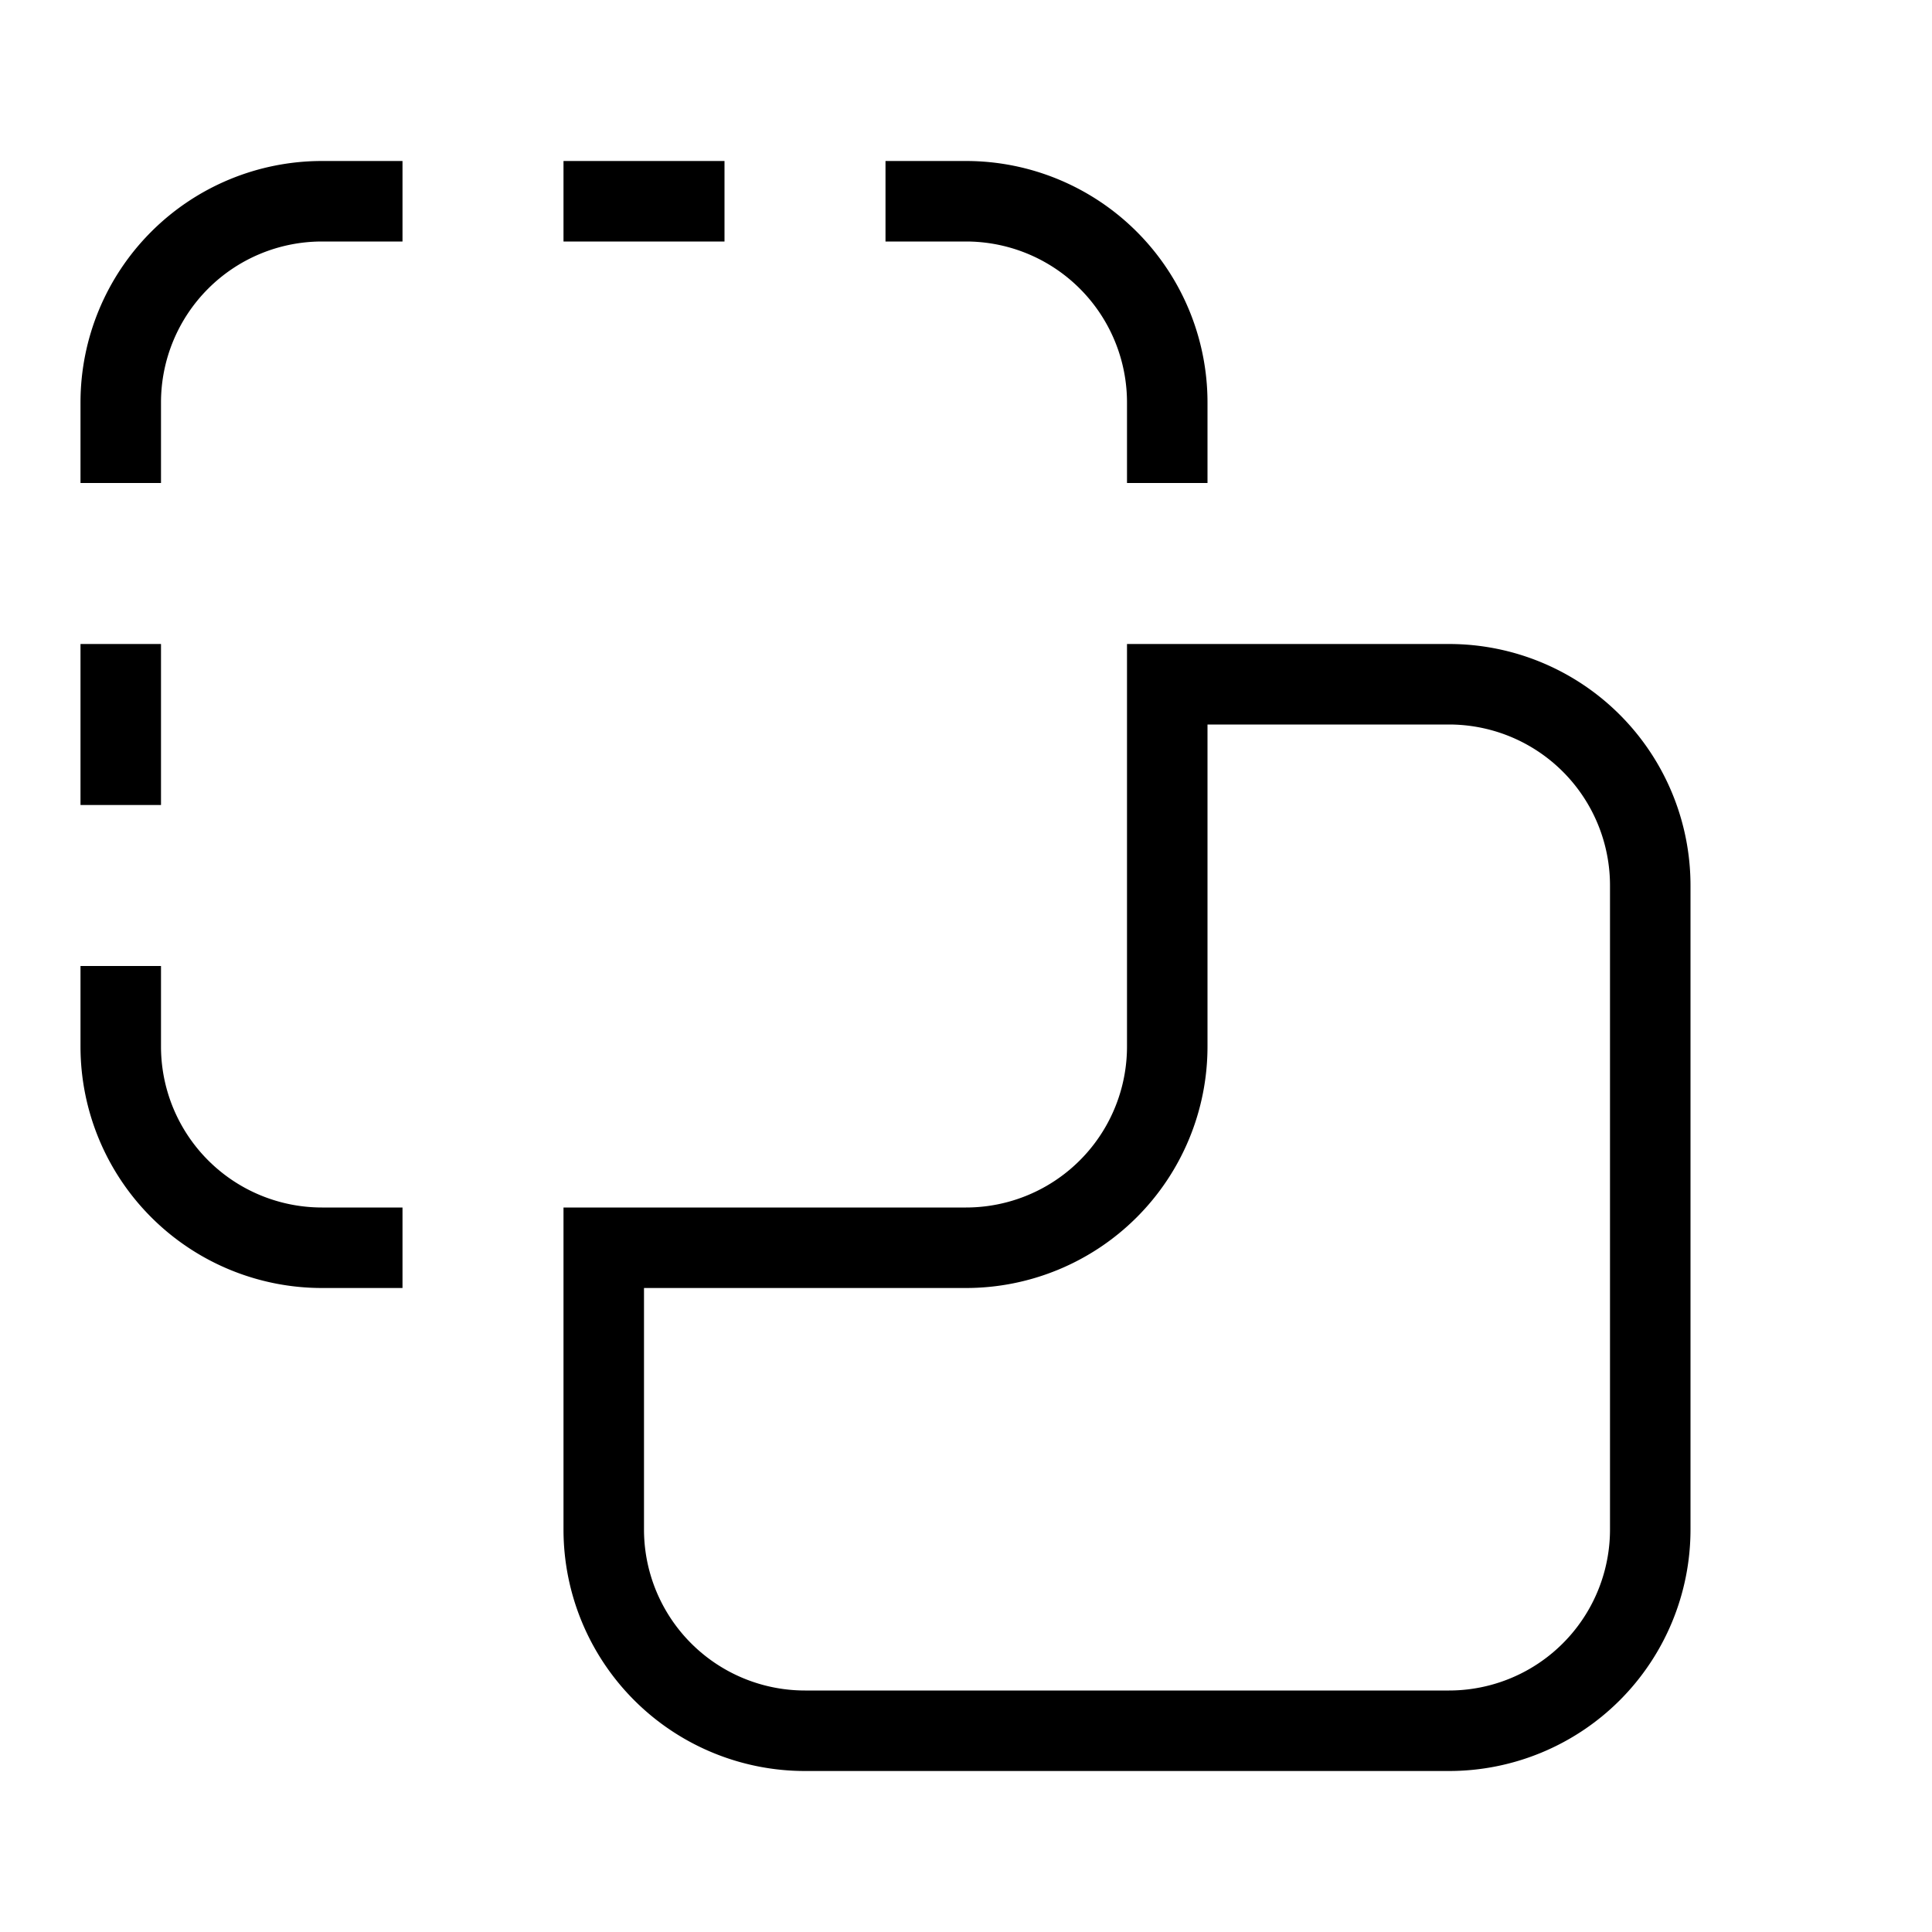 <svg xmlns="http://www.w3.org/2000/svg" id="mdil-vector-difference-ab" viewBox="0 0 24 24"><path d="M18,8A3,3 0 0,1 21,11V19A3,3 0 0,1 18,22H10A3,3 0 0,1 7,19V15H12A2,2 0 0,0 14,13V8H18M8,16V19A2,2 0 0,0 10,21H18A2,2 0 0,0 20,19V11A2,2 0 0,0 18,9H15V13A3,3 0 0,1 12,16H8M11,2H12A3,3 0 0,1 15,5V6H14V5A2,2 0 0,0 12,3H11V2M4,2H5V3H4A2,2 0 0,0 2,5V6H1V5A3,3 0 0,1 4,2M7,3V2H9V3H7M2,10H1V8H2V10M2,13A2,2 0 0,0 4,15H5V16H4A3,3 0 0,1 1,13V12H2V13Z" /></svg>